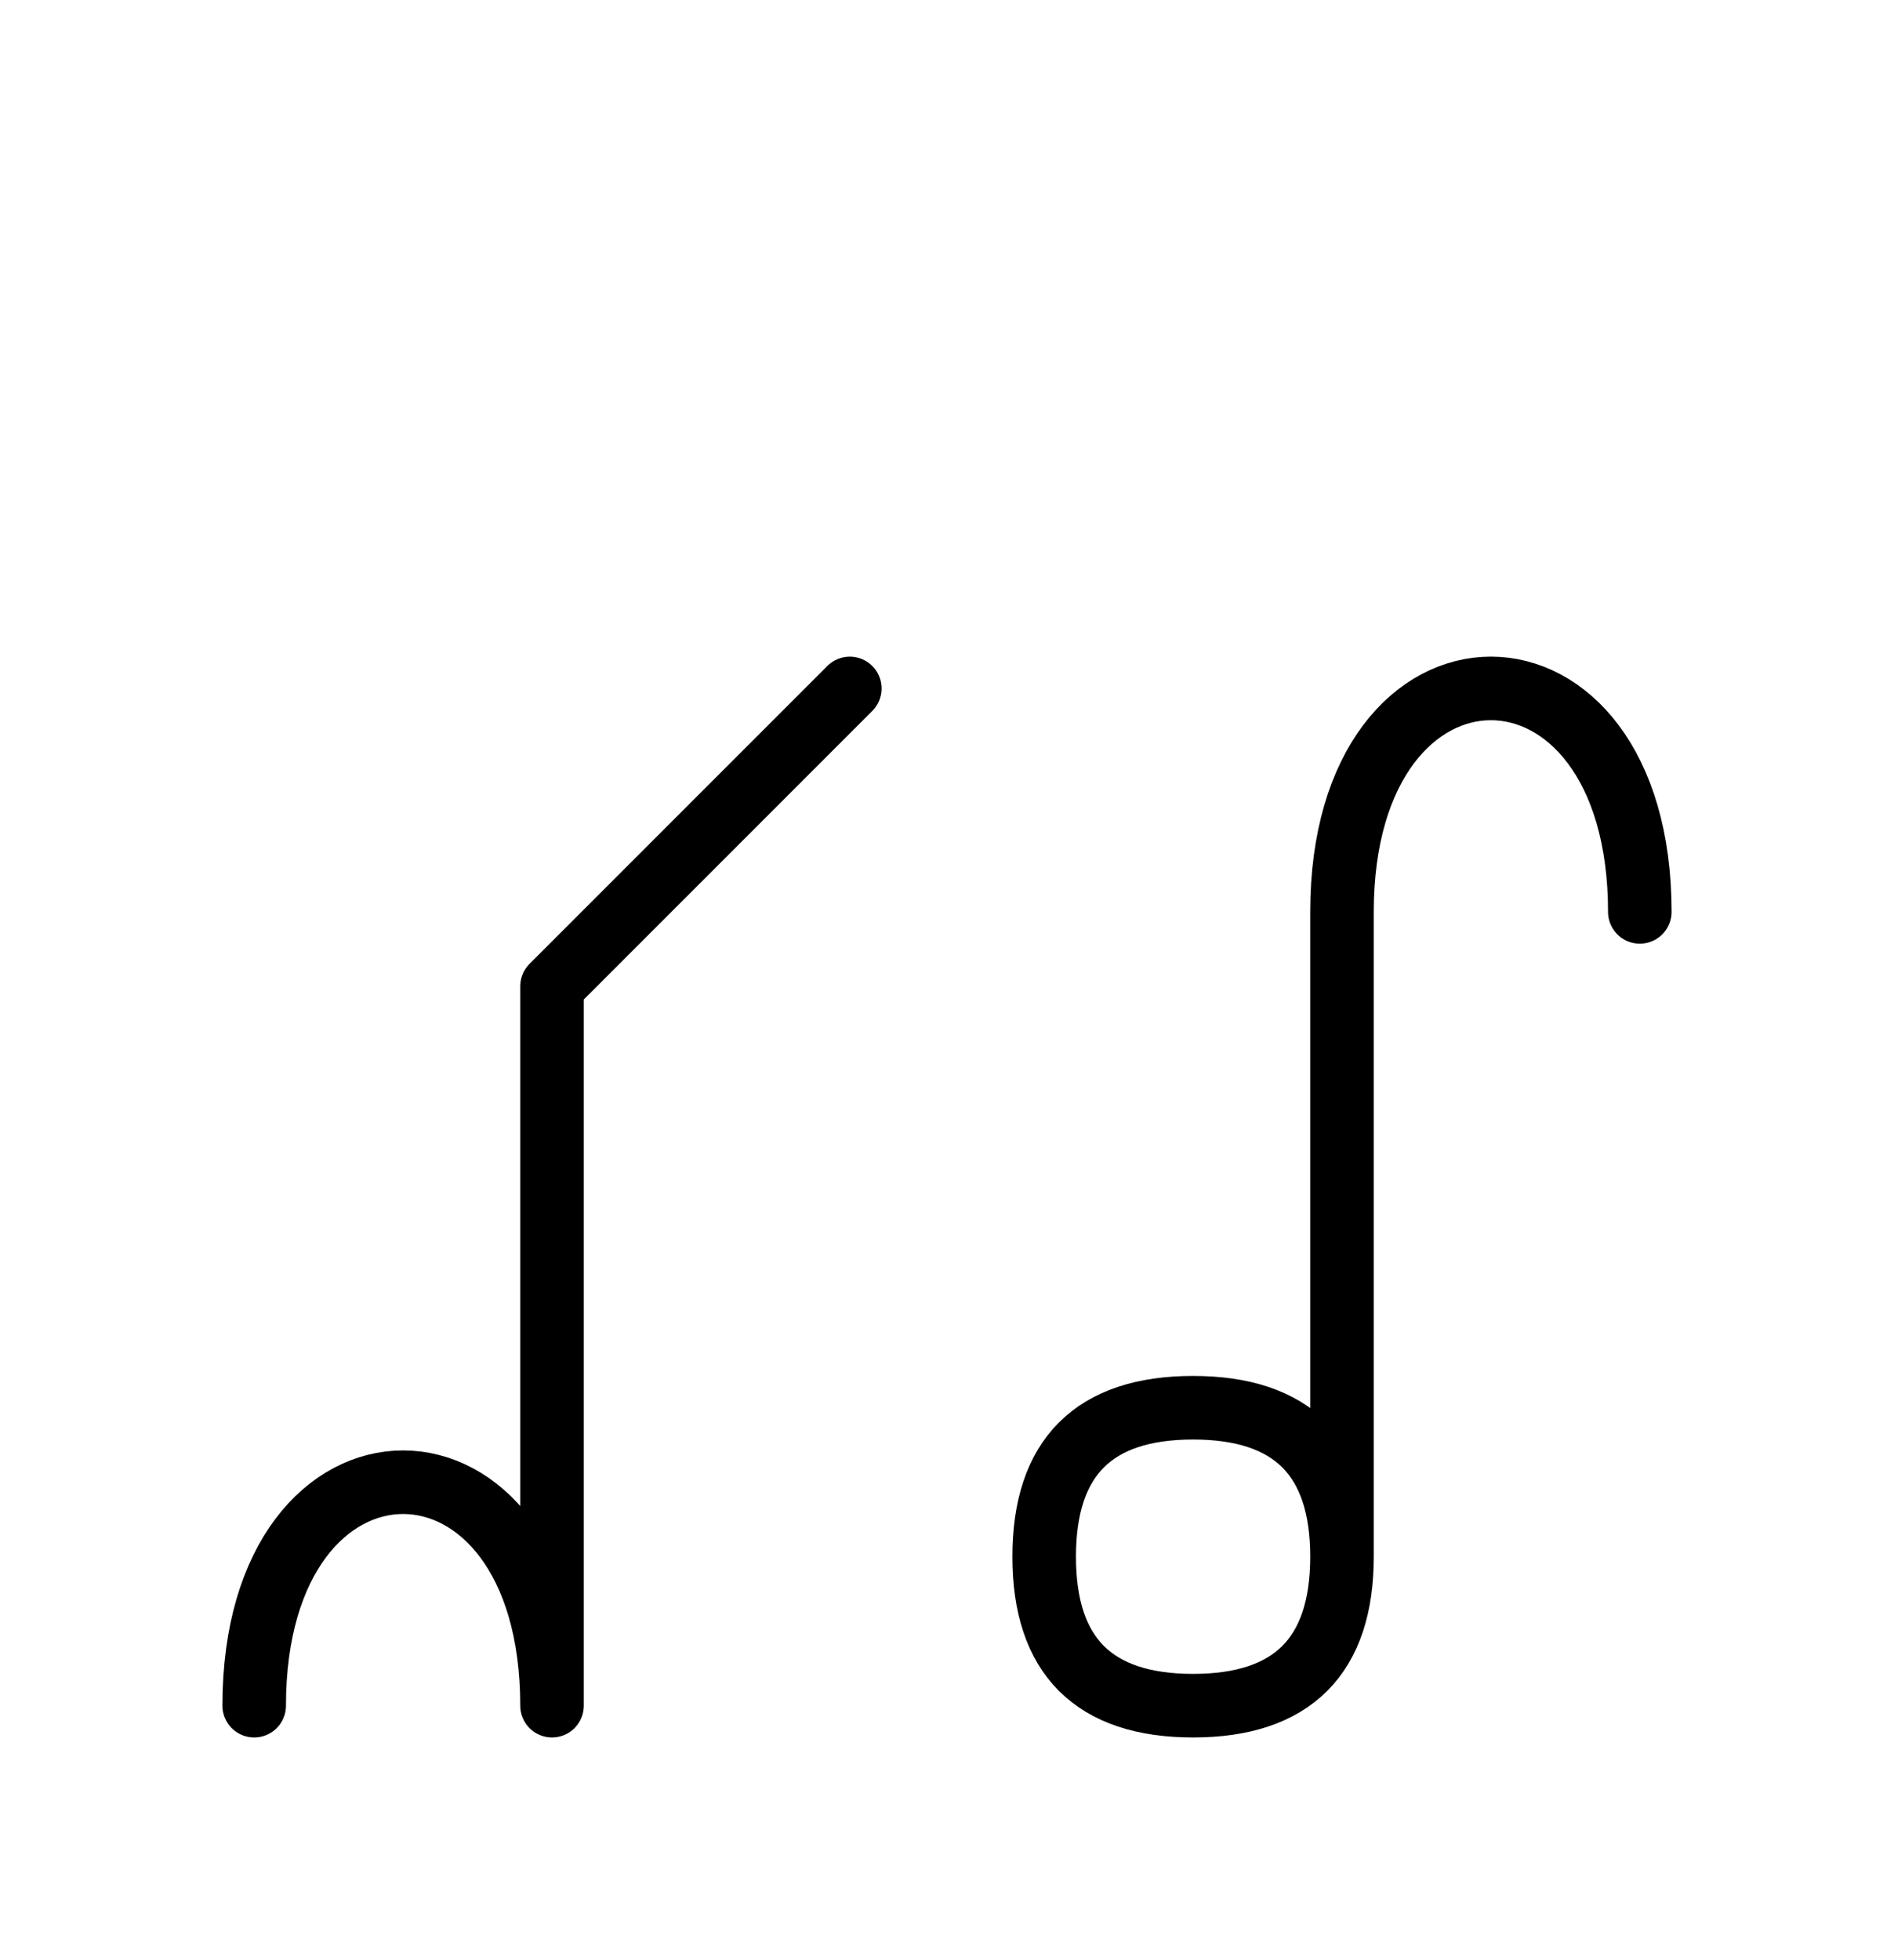 <?xml version="1.0" encoding="UTF-8"?>
<svg xmlns="http://www.w3.org/2000/svg" xmlns:xlink="http://www.w3.org/1999/xlink"
     width="37.255" height="38.536" viewBox="0 0 37.255 38.536">
<defs>
<path d="M26.397,23.536 L26.397,27.678 L26.397,17.929 C26.397,12.071,32.255,12.071,32.255,17.929 M26.397,23.536 L26.397,19.393 L26.397,30.607 Q26.397,33.536,23.468,33.536 Q20.539,33.536,20.539,30.607 Q20.539,27.678,23.468,27.678 Q26.397,27.678,26.397,30.607 M10.858,23.536 L10.858,27.678 L10.858,19.393 L16.716,13.536 M10.858,23.536 L10.858,19.393 L10.858,33.536 C10.858,27.678,5.0,27.678,5.0,33.536" stroke="black" fill="none" stroke-width="1.25" stroke-linecap="round" stroke-linejoin="round" id="d0" />
</defs>
<use xlink:href="#d0" x="0" y="0" />
</svg>